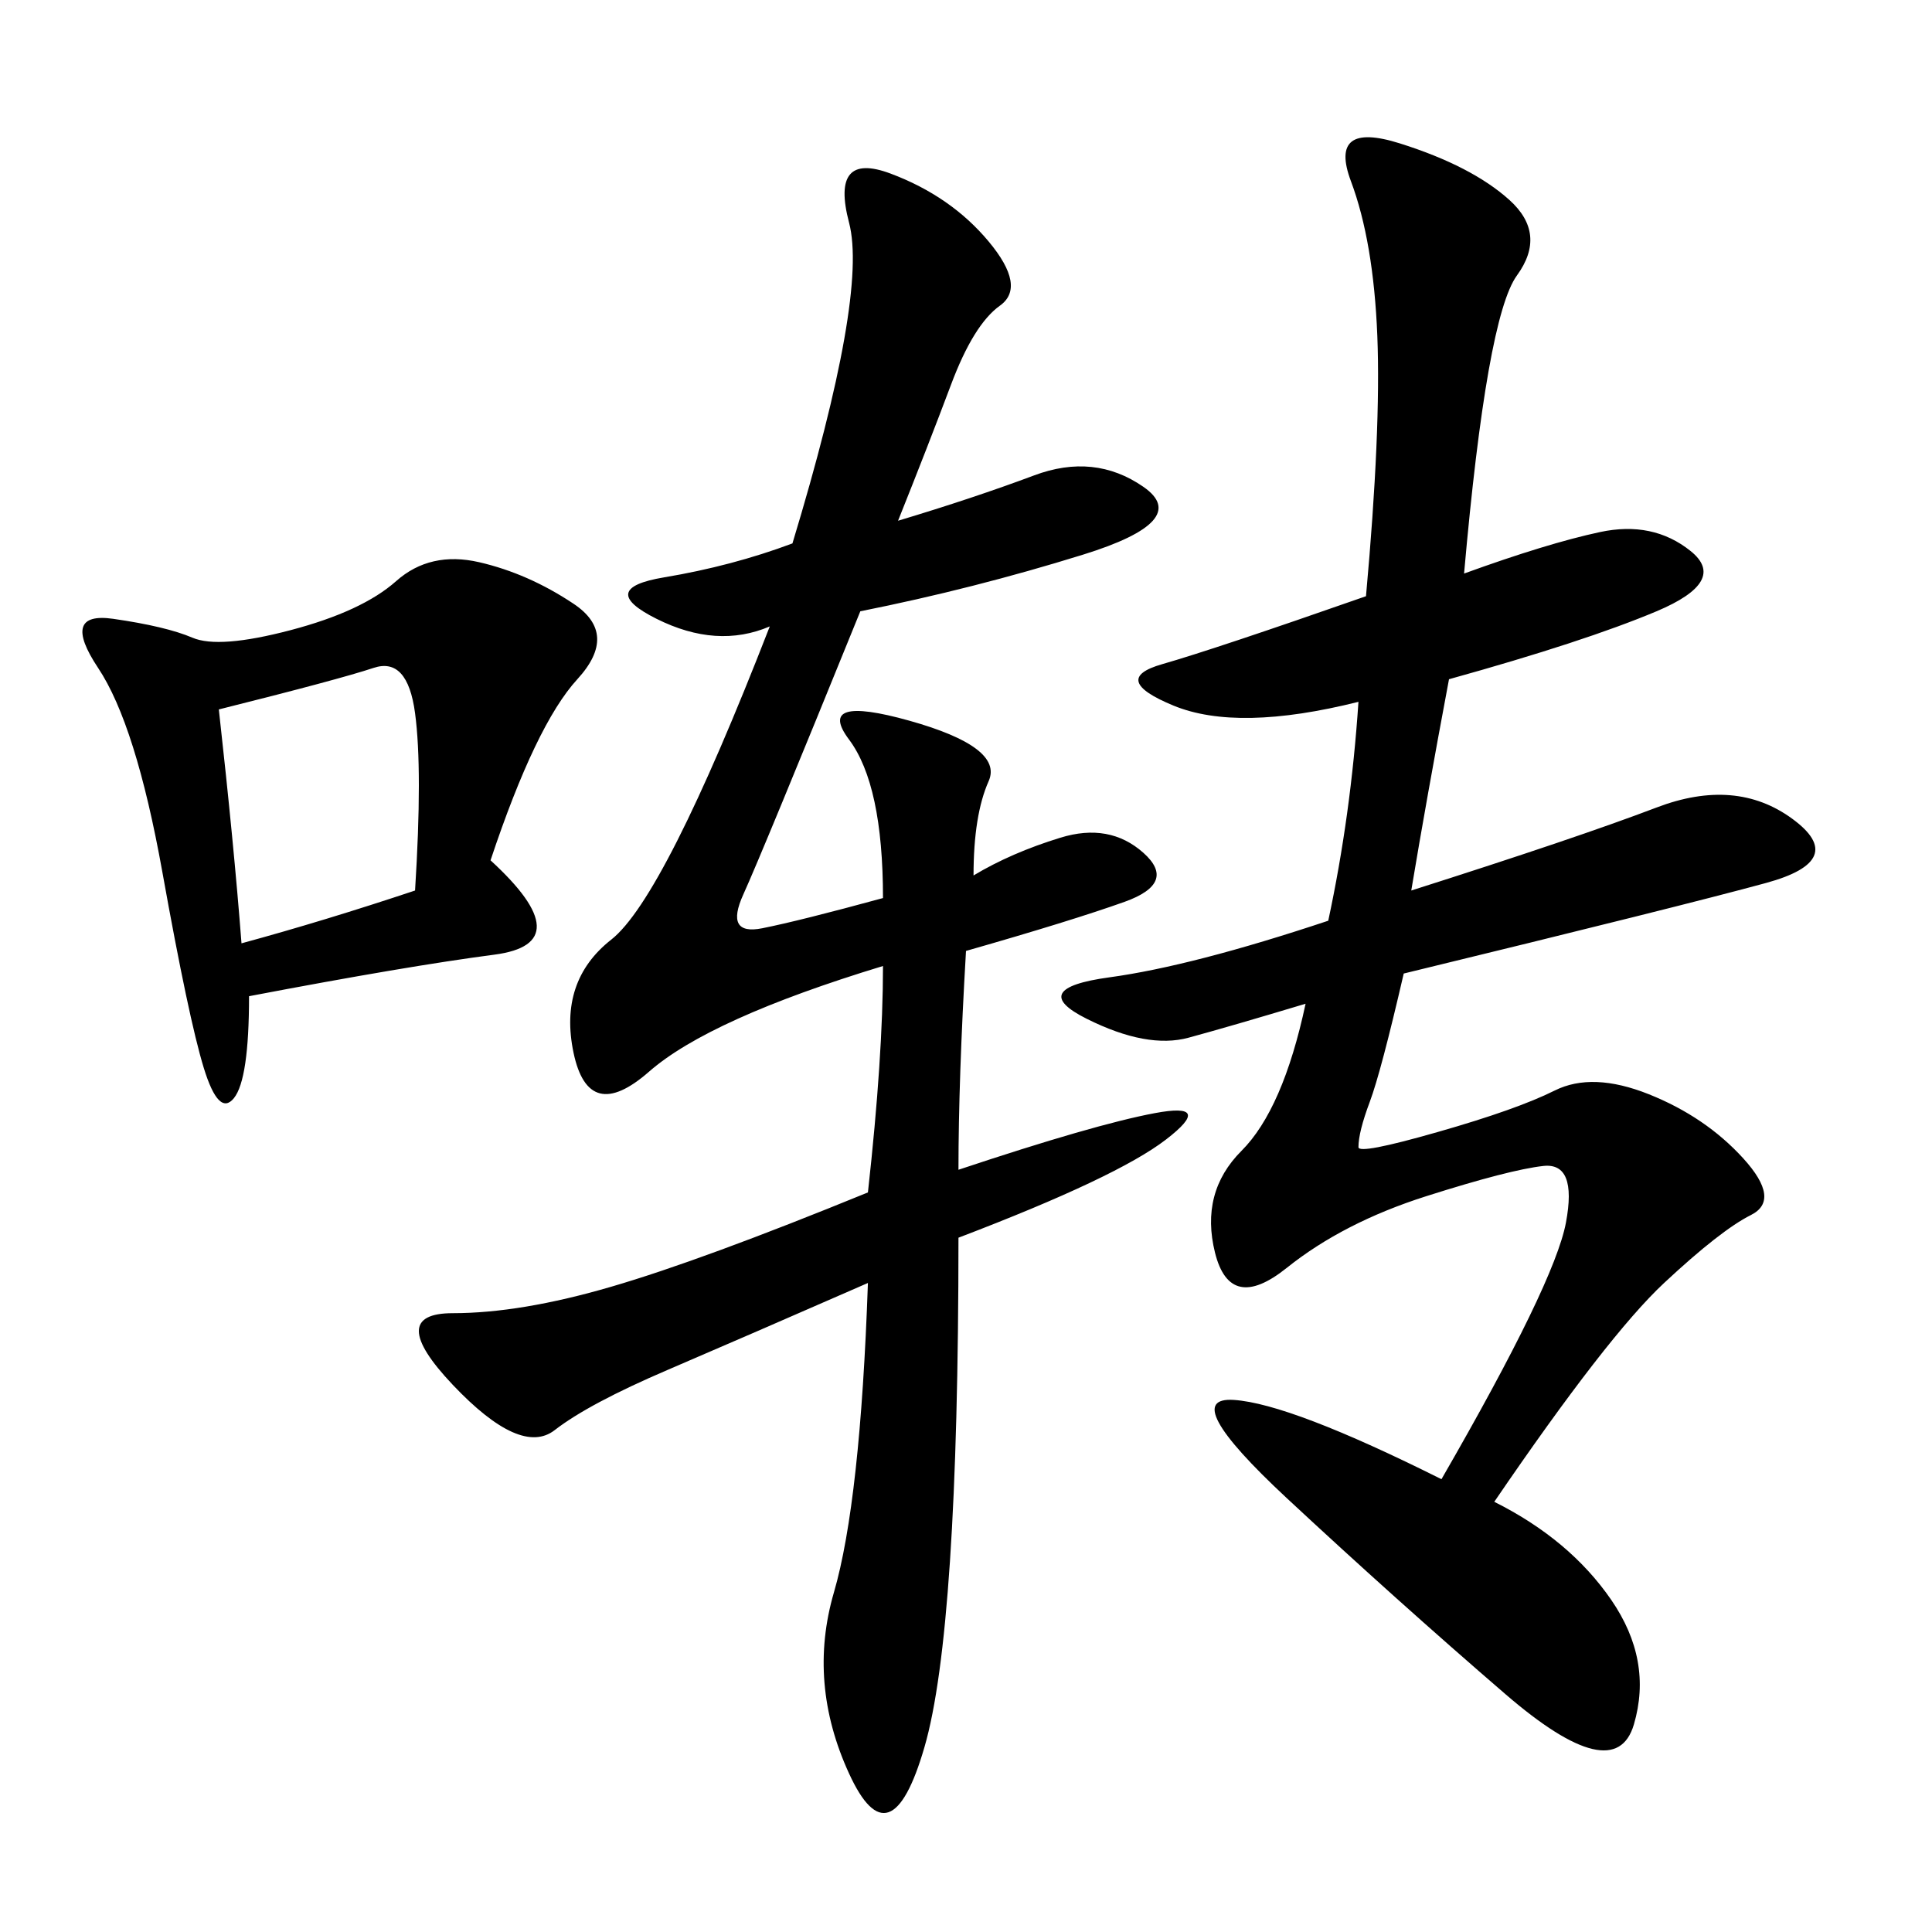 <svg xmlns="http://www.w3.org/2000/svg" xmlns:xlink="http://www.w3.org/1999/xlink" width="300" height="300"><path d="M227.34 89.06Q240.23 84.38 248.44 82.62Q256.64 80.86 262.50 85.55Q268.36 90.23 257.23 94.92Q246.09 99.61 225 105.47L225 105.47Q221.48 124.22 219.14 138.28L219.14 138.28Q244.92 130.08 257.23 125.39Q269.53 120.70 278.32 127.15Q287.11 133.59 274.22 137.11Q261.33 140.63 217.97 151.17L217.97 151.17Q214.45 166.41 212.70 171.09Q210.94 175.78 210.94 178.13L210.94 178.13Q210.94 179.30 223.24 175.78Q235.55 172.27 241.41 169.34Q247.27 166.41 256.05 169.92Q264.84 173.44 270.70 179.88Q276.56 186.33 271.88 188.67Q267.19 191.02 258.40 199.22Q249.61 207.42 232.03 233.20L232.03 233.20Q243.75 239.06 250.20 248.44Q256.64 257.81 253.71 267.77Q250.78 277.73 233.79 263.09Q216.80 248.44 199.80 232.62Q182.81 216.80 191.60 217.38Q200.39 217.97 223.83 229.69L223.83 229.69Q241.41 199.22 243.16 189.84Q244.92 180.47 239.65 181.05Q234.38 181.64 221.48 185.74Q208.59 189.84 199.80 196.88Q191.02 203.91 188.67 194.53Q186.33 185.16 192.77 178.71Q199.22 172.27 202.73 155.86L202.73 155.86Q191.02 159.38 184.57 161.13Q178.13 162.89 168.75 158.20Q159.38 153.52 172.27 151.76Q185.16 150 206.25 142.97L206.25 142.97Q209.77 126.56 210.94 108.98L210.94 108.98Q192.19 113.67 182.23 109.57Q172.27 105.47 180.47 103.13Q188.67 100.78 212.11 92.58L212.11 92.58Q214.45 66.80 213.87 52.15Q213.28 37.50 209.77 28.13Q206.25 18.75 217.38 22.27Q228.52 25.78 234.38 31.05Q240.23 36.33 235.55 42.77Q230.86 49.22 227.34 89.06L227.34 89.06ZM139.45 80.86Q151.17 77.34 160.55 73.83Q169.92 70.31 177.54 75.59Q185.16 80.86 168.16 86.13Q151.17 91.41 133.59 94.92L133.59 94.92Q118.36 132.42 115.43 138.87Q112.50 145.31 118.36 144.14Q124.22 142.97 137.11 139.45L137.11 139.45Q137.11 121.88 131.84 114.84Q126.56 107.81 141.21 111.91Q155.86 116.02 153.52 121.29Q151.17 126.56 151.17 135.94L151.17 135.94Q157.03 132.42 164.65 130.08Q172.27 127.73 177.54 132.42Q182.81 137.11 174.61 140.04Q166.41 142.97 150 147.66L150 147.66Q148.83 167.58 148.83 181.64L148.83 181.64Q169.92 174.61 179.30 172.85Q188.67 171.09 181.05 176.95Q173.44 182.81 148.83 192.19L148.83 192.19Q148.83 253.13 143.55 271.29Q138.28 289.45 131.84 275.39Q125.39 261.33 129.49 247.27Q133.59 233.20 134.77 199.22L134.77 199.22Q116.02 207.42 103.71 212.70Q91.41 217.97 86.13 222.07Q80.86 226.17 70.31 215.04Q59.77 203.91 70.31 203.91L70.31 203.91Q80.86 203.91 94.92 199.80Q108.98 195.70 134.77 185.16L134.77 185.16Q137.11 164.06 137.11 150L137.11 150Q110.16 158.20 100.78 166.41Q91.41 174.61 89.06 163.48Q86.72 152.34 94.92 145.90Q103.13 139.45 119.53 97.27L119.53 97.27Q111.33 100.78 101.95 96.09Q92.58 91.41 103.13 89.65Q113.67 87.89 123.05 84.38L123.05 84.38Q134.77 45.70 131.84 34.57Q128.91 23.44 138.28 26.95Q147.66 30.47 153.52 37.50Q159.38 44.53 155.27 47.46Q151.17 50.39 147.66 59.77Q144.14 69.14 139.45 80.86L139.45 80.86ZM76.17 133.59Q90.23 146.48 76.76 148.24Q63.28 150 38.67 154.69L38.67 154.69Q38.67 167.58 36.33 170.51Q33.98 173.44 31.64 165.82Q29.30 158.20 25.20 135.35Q21.09 112.50 15.23 103.71Q9.38 94.92 17.58 96.09Q25.78 97.27 29.88 99.02Q33.98 100.78 45.12 97.85Q56.25 94.92 61.52 90.23Q66.80 85.55 74.41 87.30Q82.03 89.06 89.06 93.75Q96.09 98.44 89.65 105.47Q83.20 112.50 76.17 133.59L76.17 133.59ZM37.50 146.48Q50.39 142.97 64.45 138.28L64.45 138.28Q65.63 119.53 64.45 110.74Q63.28 101.95 58.01 103.71Q52.73 105.47 33.98 110.16L33.98 110.16Q36.33 131.25 37.50 146.48L37.50 146.48Z"/></svg>